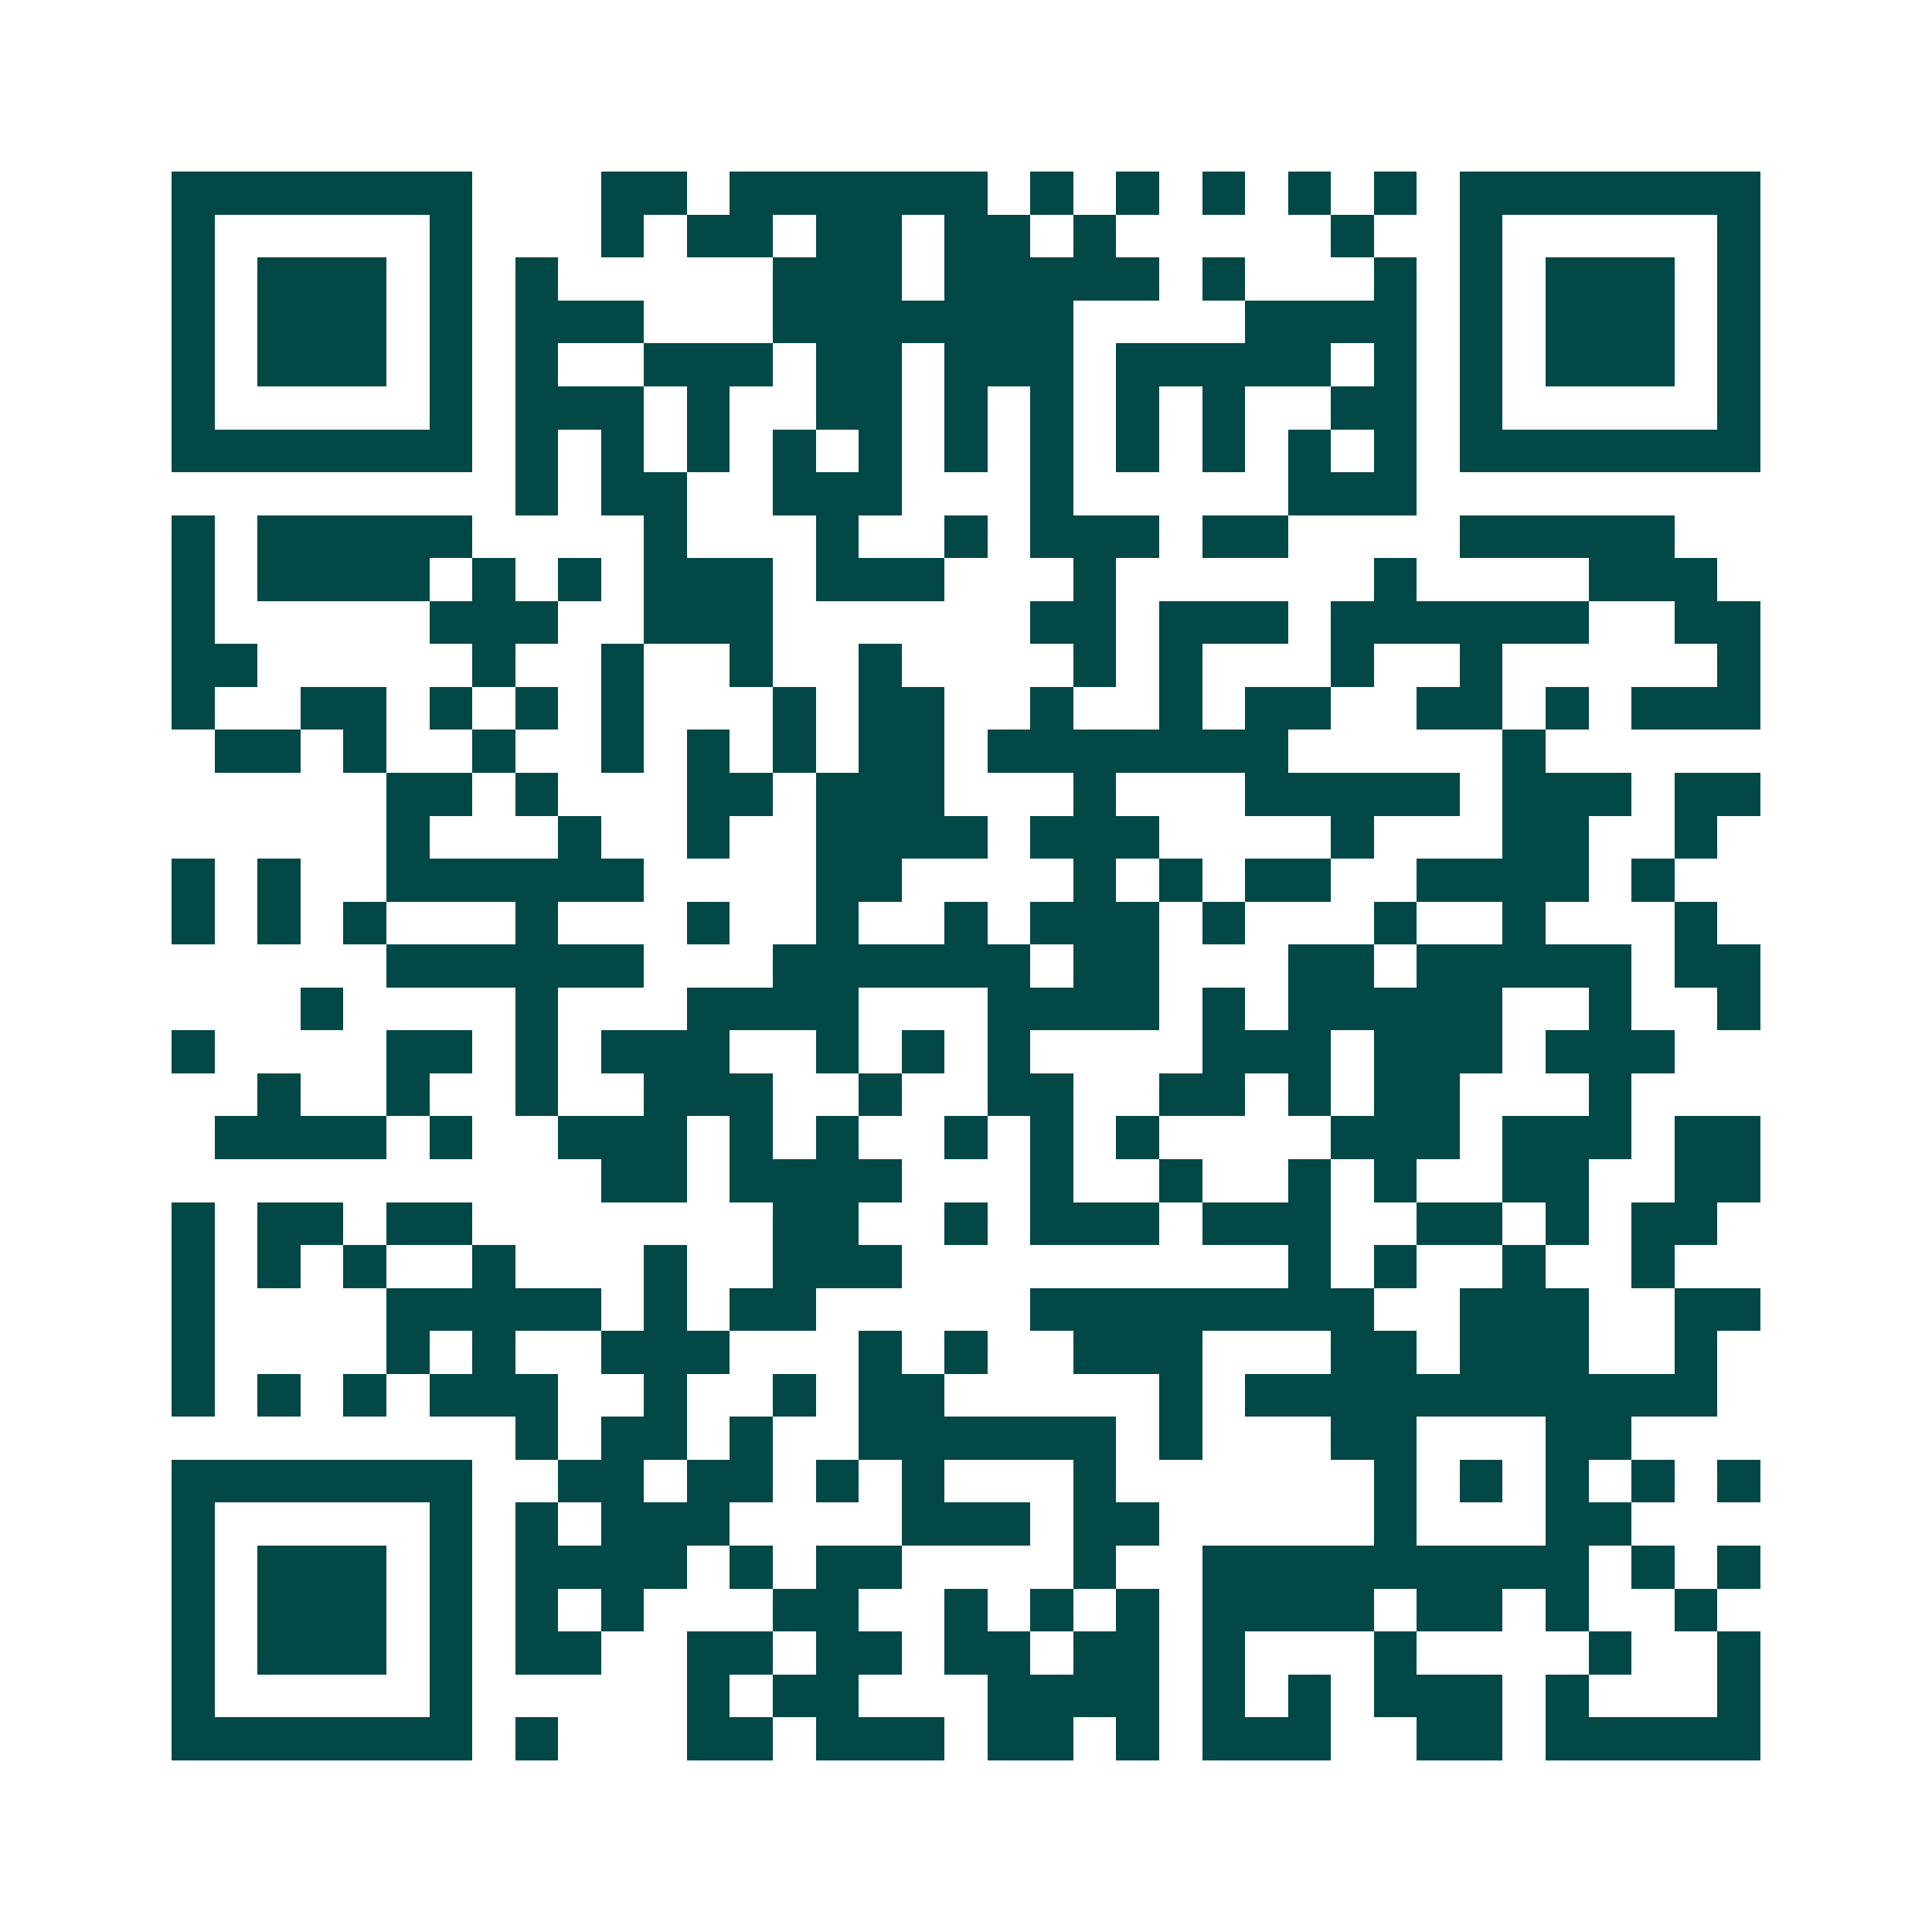 <svg xmlns="http://www.w3.org/2000/svg" width="200" height="200" viewBox="0 0 45 45" shape-rendering="crispEdges"><path fill="#ffffff" d="M0 0h45v45H0z"/><path stroke="#014847" d="M4 4.5h7m3 0h2m1 0h6m1 0h1m1 0h1m1 0h1m1 0h1m1 0h1m1 0h7M4 5.5h1m5 0h1m3 0h1m1 0h2m1 0h2m1 0h2m1 0h1m5 0h1m2 0h1m5 0h1M4 6.5h1m1 0h3m1 0h1m1 0h1m5 0h3m1 0h5m1 0h1m3 0h1m1 0h1m1 0h3m1 0h1M4 7.5h1m1 0h3m1 0h1m1 0h3m3 0h7m4 0h4m1 0h1m1 0h3m1 0h1M4 8.5h1m1 0h3m1 0h1m1 0h1m2 0h3m1 0h2m1 0h3m1 0h5m1 0h1m1 0h1m1 0h3m1 0h1M4 9.5h1m5 0h1m1 0h3m1 0h1m2 0h2m1 0h1m1 0h1m1 0h1m1 0h1m2 0h2m1 0h1m5 0h1M4 10.5h7m1 0h1m1 0h1m1 0h1m1 0h1m1 0h1m1 0h1m1 0h1m1 0h1m1 0h1m1 0h1m1 0h1m1 0h7M12 11.5h1m1 0h2m2 0h3m3 0h1m5 0h3M4 12.5h1m1 0h5m4 0h1m3 0h1m2 0h1m1 0h3m1 0h2m4 0h5M4 13.5h1m1 0h4m1 0h1m1 0h1m1 0h3m1 0h3m3 0h1m6 0h1m4 0h3M4 14.5h1m5 0h3m2 0h3m6 0h2m1 0h3m1 0h6m2 0h2M4 15.5h2m5 0h1m2 0h1m2 0h1m2 0h1m4 0h1m1 0h1m3 0h1m2 0h1m5 0h1M4 16.5h1m2 0h2m1 0h1m1 0h1m1 0h1m3 0h1m1 0h2m2 0h1m2 0h1m1 0h2m2 0h2m1 0h1m1 0h3M5 17.5h2m1 0h1m2 0h1m2 0h1m1 0h1m1 0h1m1 0h2m1 0h7m5 0h1M9 18.5h2m1 0h1m3 0h2m1 0h3m3 0h1m3 0h5m1 0h3m1 0h2M9 19.5h1m3 0h1m2 0h1m2 0h4m1 0h3m4 0h1m3 0h2m2 0h1M4 20.5h1m1 0h1m2 0h6m4 0h2m4 0h1m1 0h1m1 0h2m2 0h4m1 0h1M4 21.5h1m1 0h1m1 0h1m3 0h1m3 0h1m2 0h1m2 0h1m1 0h3m1 0h1m3 0h1m2 0h1m3 0h1M9 22.5h6m3 0h6m1 0h2m3 0h2m1 0h5m1 0h2M7 23.5h1m4 0h1m3 0h4m3 0h4m1 0h1m1 0h5m2 0h1m2 0h1M4 24.5h1m4 0h2m1 0h1m1 0h3m2 0h1m1 0h1m1 0h1m4 0h3m1 0h3m1 0h3M6 25.5h1m2 0h1m2 0h1m2 0h3m2 0h1m2 0h2m2 0h2m1 0h1m1 0h2m3 0h1M5 26.5h4m1 0h1m2 0h3m1 0h1m1 0h1m2 0h1m1 0h1m1 0h1m4 0h3m1 0h3m1 0h2M14 27.5h2m1 0h4m3 0h1m2 0h1m2 0h1m1 0h1m2 0h2m2 0h2M4 28.5h1m1 0h2m1 0h2m7 0h2m2 0h1m1 0h3m1 0h3m2 0h2m1 0h1m1 0h2M4 29.5h1m1 0h1m1 0h1m2 0h1m3 0h1m2 0h3m9 0h1m1 0h1m2 0h1m2 0h1M4 30.5h1m4 0h5m1 0h1m1 0h2m5 0h8m2 0h3m2 0h2M4 31.5h1m4 0h1m1 0h1m2 0h3m3 0h1m1 0h1m2 0h3m3 0h2m1 0h3m2 0h1M4 32.5h1m1 0h1m1 0h1m1 0h3m2 0h1m2 0h1m1 0h2m5 0h1m1 0h11M12 33.5h1m1 0h2m1 0h1m2 0h6m1 0h1m3 0h2m3 0h2M4 34.5h7m2 0h2m1 0h2m1 0h1m1 0h1m3 0h1m6 0h1m1 0h1m1 0h1m1 0h1m1 0h1M4 35.5h1m5 0h1m1 0h1m1 0h3m4 0h3m1 0h2m5 0h1m3 0h2M4 36.5h1m1 0h3m1 0h1m1 0h4m1 0h1m1 0h2m4 0h1m2 0h9m1 0h1m1 0h1M4 37.5h1m1 0h3m1 0h1m1 0h1m1 0h1m3 0h2m2 0h1m1 0h1m1 0h1m1 0h4m1 0h2m1 0h1m2 0h1M4 38.5h1m1 0h3m1 0h1m1 0h2m2 0h2m1 0h2m1 0h2m1 0h2m1 0h1m3 0h1m4 0h1m2 0h1M4 39.5h1m5 0h1m5 0h1m1 0h2m3 0h4m1 0h1m1 0h1m1 0h3m1 0h1m3 0h1M4 40.5h7m1 0h1m3 0h2m1 0h3m1 0h2m1 0h1m1 0h3m2 0h2m1 0h5"/></svg>
